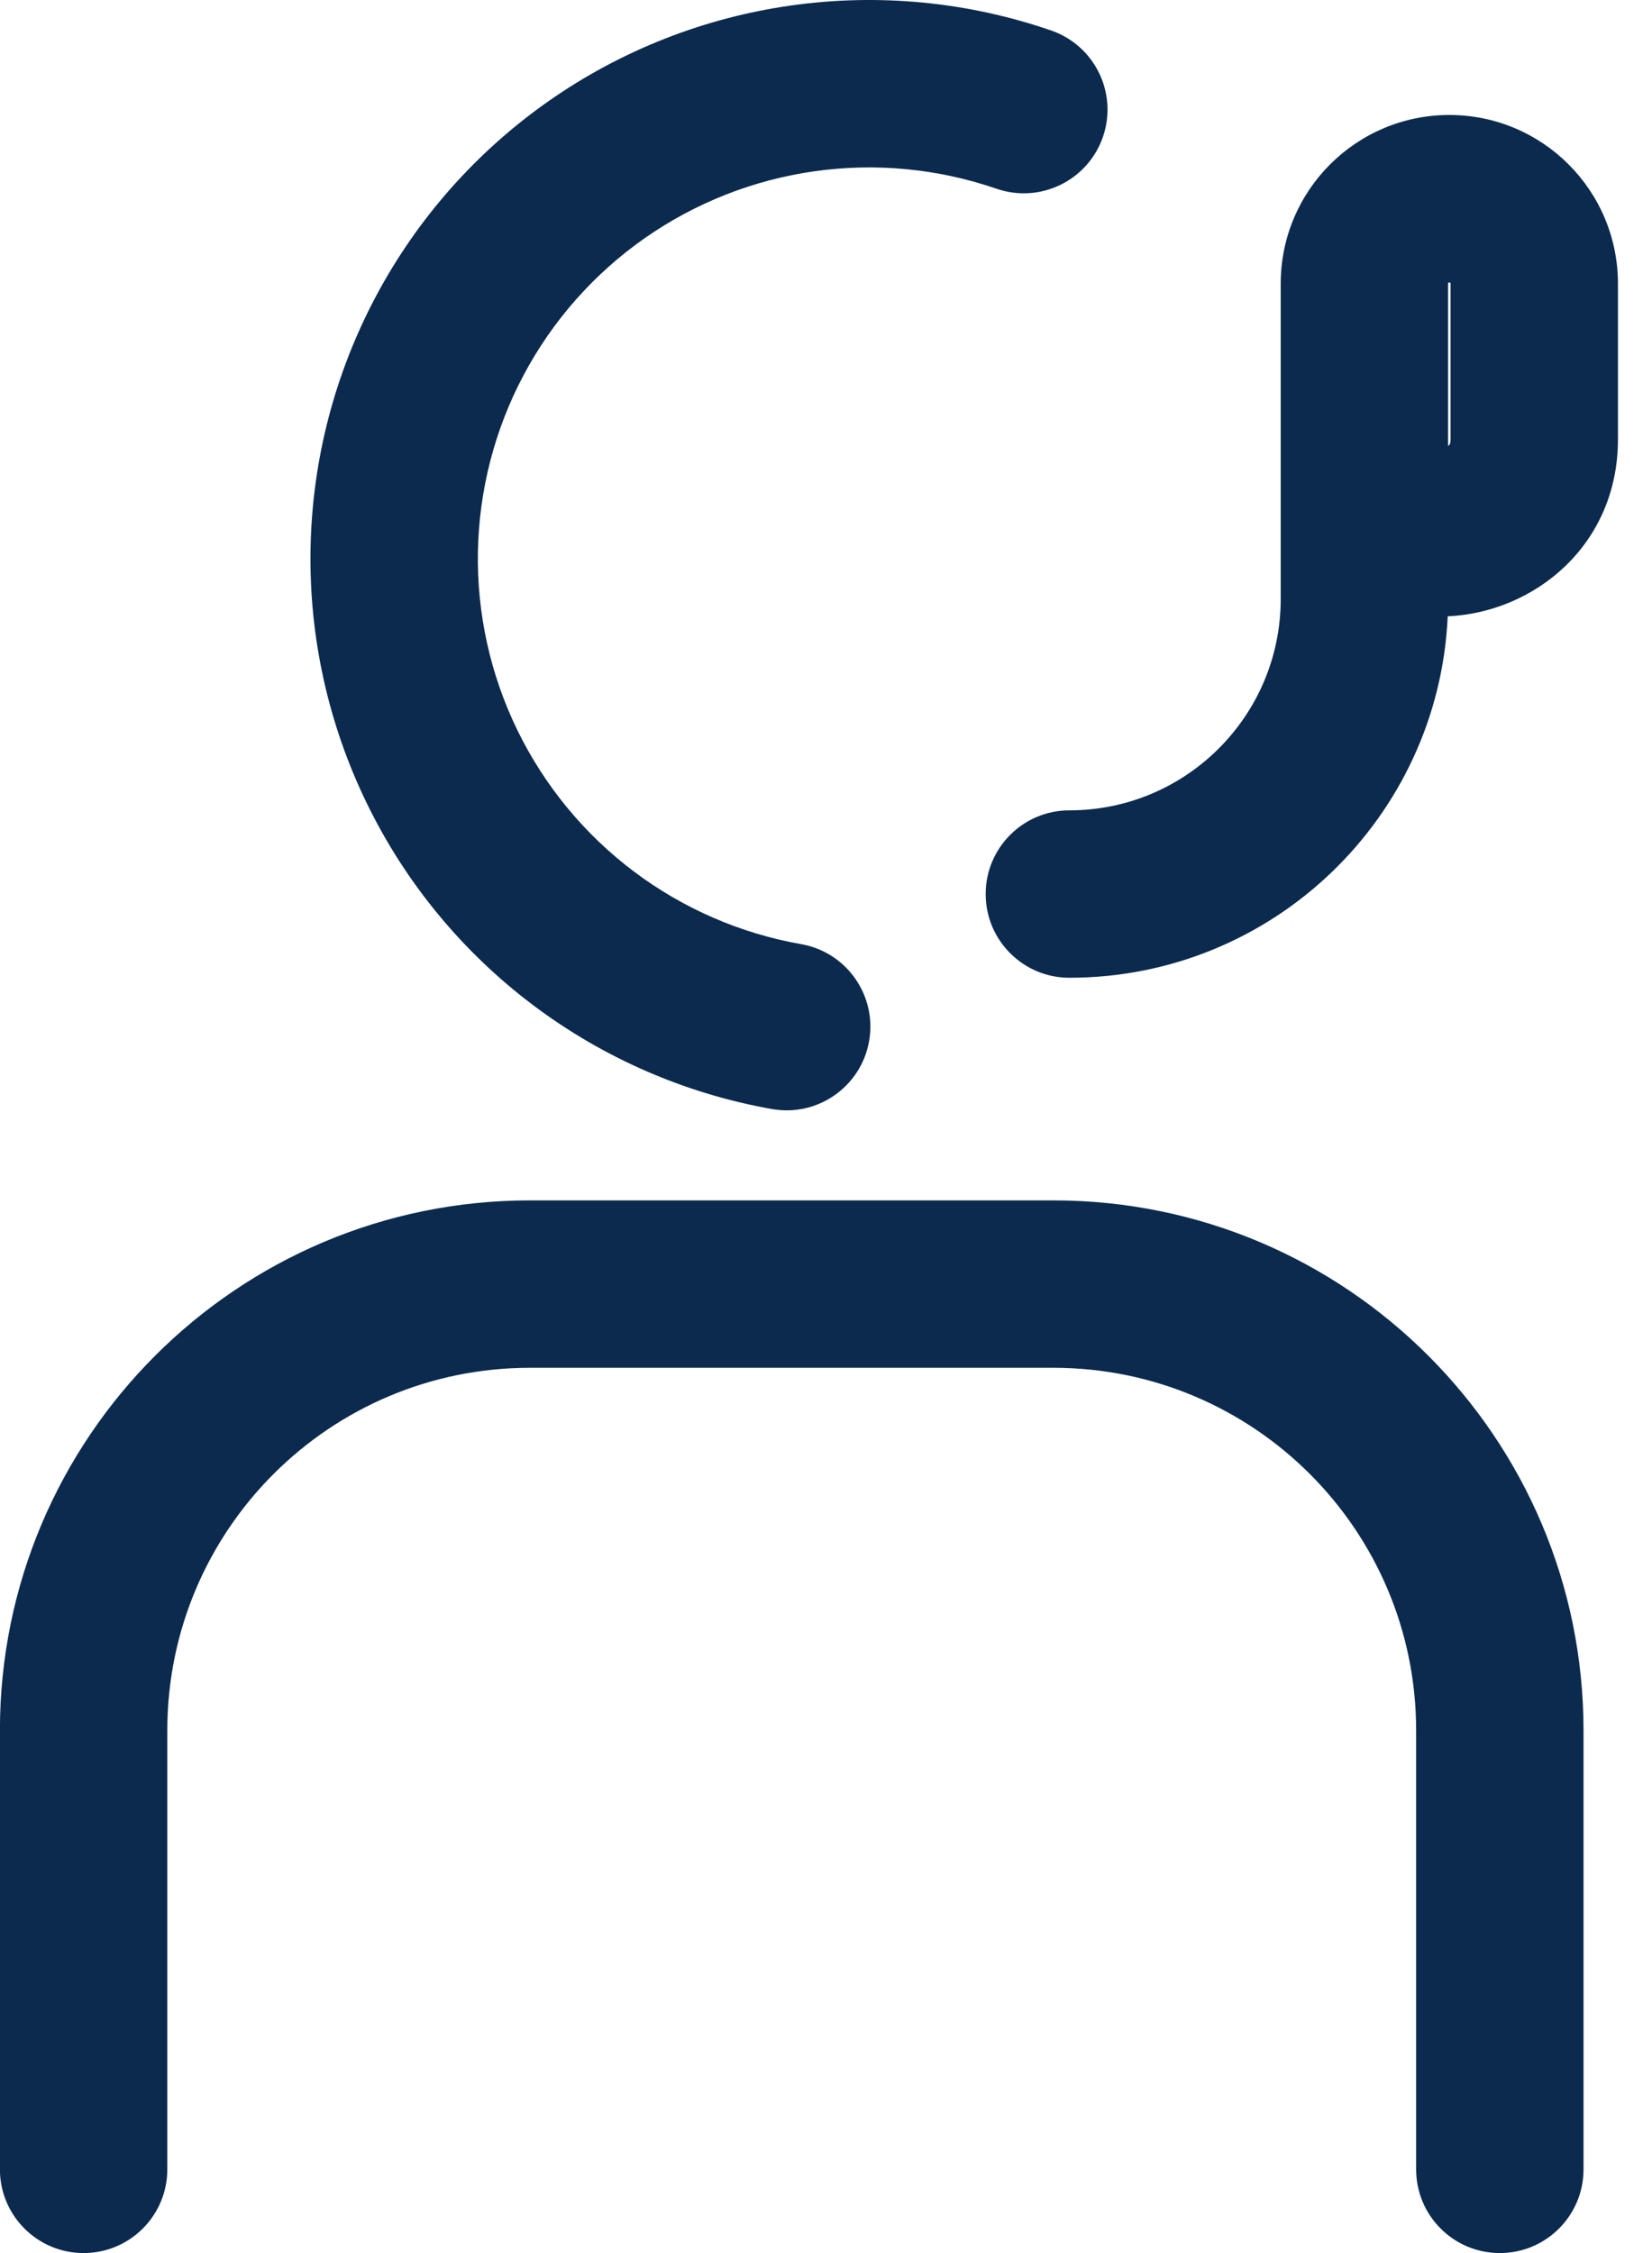 <?xml version="1.0" encoding="UTF-8"?> <svg xmlns="http://www.w3.org/2000/svg" width="44" height="60" viewBox="0 0 44 60" fill="none"><g id="Vector"><path fill-rule="evenodd" clip-rule="evenodd" d="M14.115 36.425C8.78 36.425 4.456 40.75 4.456 46.084V57.771C4.456 59.002 3.458 60 2.227 60C0.996 60 -0.002 59.002 -0.002 57.771V46.084C-0.002 38.288 6.318 31.967 14.115 31.967H28.058C35.855 31.967 42.176 38.288 42.176 46.084V57.771C42.176 59.002 41.178 60 39.947 60C38.715 60 37.718 59.002 37.718 57.771V46.084C37.718 40.75 33.393 36.425 28.058 36.425H14.115Z" fill="#0B2A4E"></path><path fill-rule="evenodd" clip-rule="evenodd" d="M38.635 11.703V7.554C38.635 7.545 38.634 7.543 38.633 7.542C38.633 7.542 38.633 7.542 38.633 7.542C38.633 7.539 38.63 7.535 38.625 7.53C38.621 7.526 38.617 7.523 38.614 7.522C38.613 7.522 38.61 7.521 38.602 7.521C38.594 7.521 38.591 7.522 38.59 7.522C38.59 7.522 38.59 7.522 38.59 7.522C38.588 7.523 38.583 7.526 38.579 7.53C38.574 7.535 38.572 7.539 38.571 7.542C38.57 7.542 38.569 7.545 38.569 7.554V11.882C38.582 11.871 38.592 11.86 38.599 11.851C38.608 11.839 38.615 11.827 38.621 11.81C38.626 11.795 38.635 11.761 38.635 11.703ZM38.559 16.413C40.885 16.306 43.093 14.504 43.093 11.703V7.554C43.093 5.073 41.083 3.062 38.602 3.062C36.122 3.062 34.111 5.073 34.111 7.554L34.111 15.951C34.111 19.06 31.591 21.58 28.482 21.58C27.251 21.58 26.253 22.578 26.253 23.809C26.253 25.04 27.251 26.038 28.482 26.038C33.898 26.038 38.317 21.77 38.559 16.413Z" fill="#0B2A4E"></path><path fill-rule="evenodd" clip-rule="evenodd" d="M29.376 3.644C28.975 4.808 27.706 5.427 26.542 5.026C24.987 4.491 23.328 4.331 21.699 4.56C20.07 4.789 18.519 5.4 17.171 6.343C15.824 7.286 14.719 8.535 13.947 9.987C13.175 11.44 12.758 13.054 12.729 14.698C12.7 16.343 13.061 17.971 13.782 19.449C14.503 20.927 15.564 22.214 16.877 23.204C18.191 24.194 19.72 24.858 21.34 25.144C22.552 25.358 23.361 26.514 23.148 27.726C22.934 28.939 21.778 29.748 20.565 29.535C18.253 29.127 16.07 28.177 14.194 26.764C12.319 25.351 10.804 23.514 9.775 21.403C8.746 19.293 8.23 16.968 8.271 14.621C8.312 12.273 8.908 9.968 10.011 7.894C11.113 5.821 12.691 4.038 14.614 2.691C16.538 1.344 18.753 0.472 21.078 0.145C23.404 -0.182 25.773 0.046 27.994 0.811C29.158 1.212 29.777 2.48 29.376 3.644Z" fill="#0B2A4E"></path></g></svg> 
